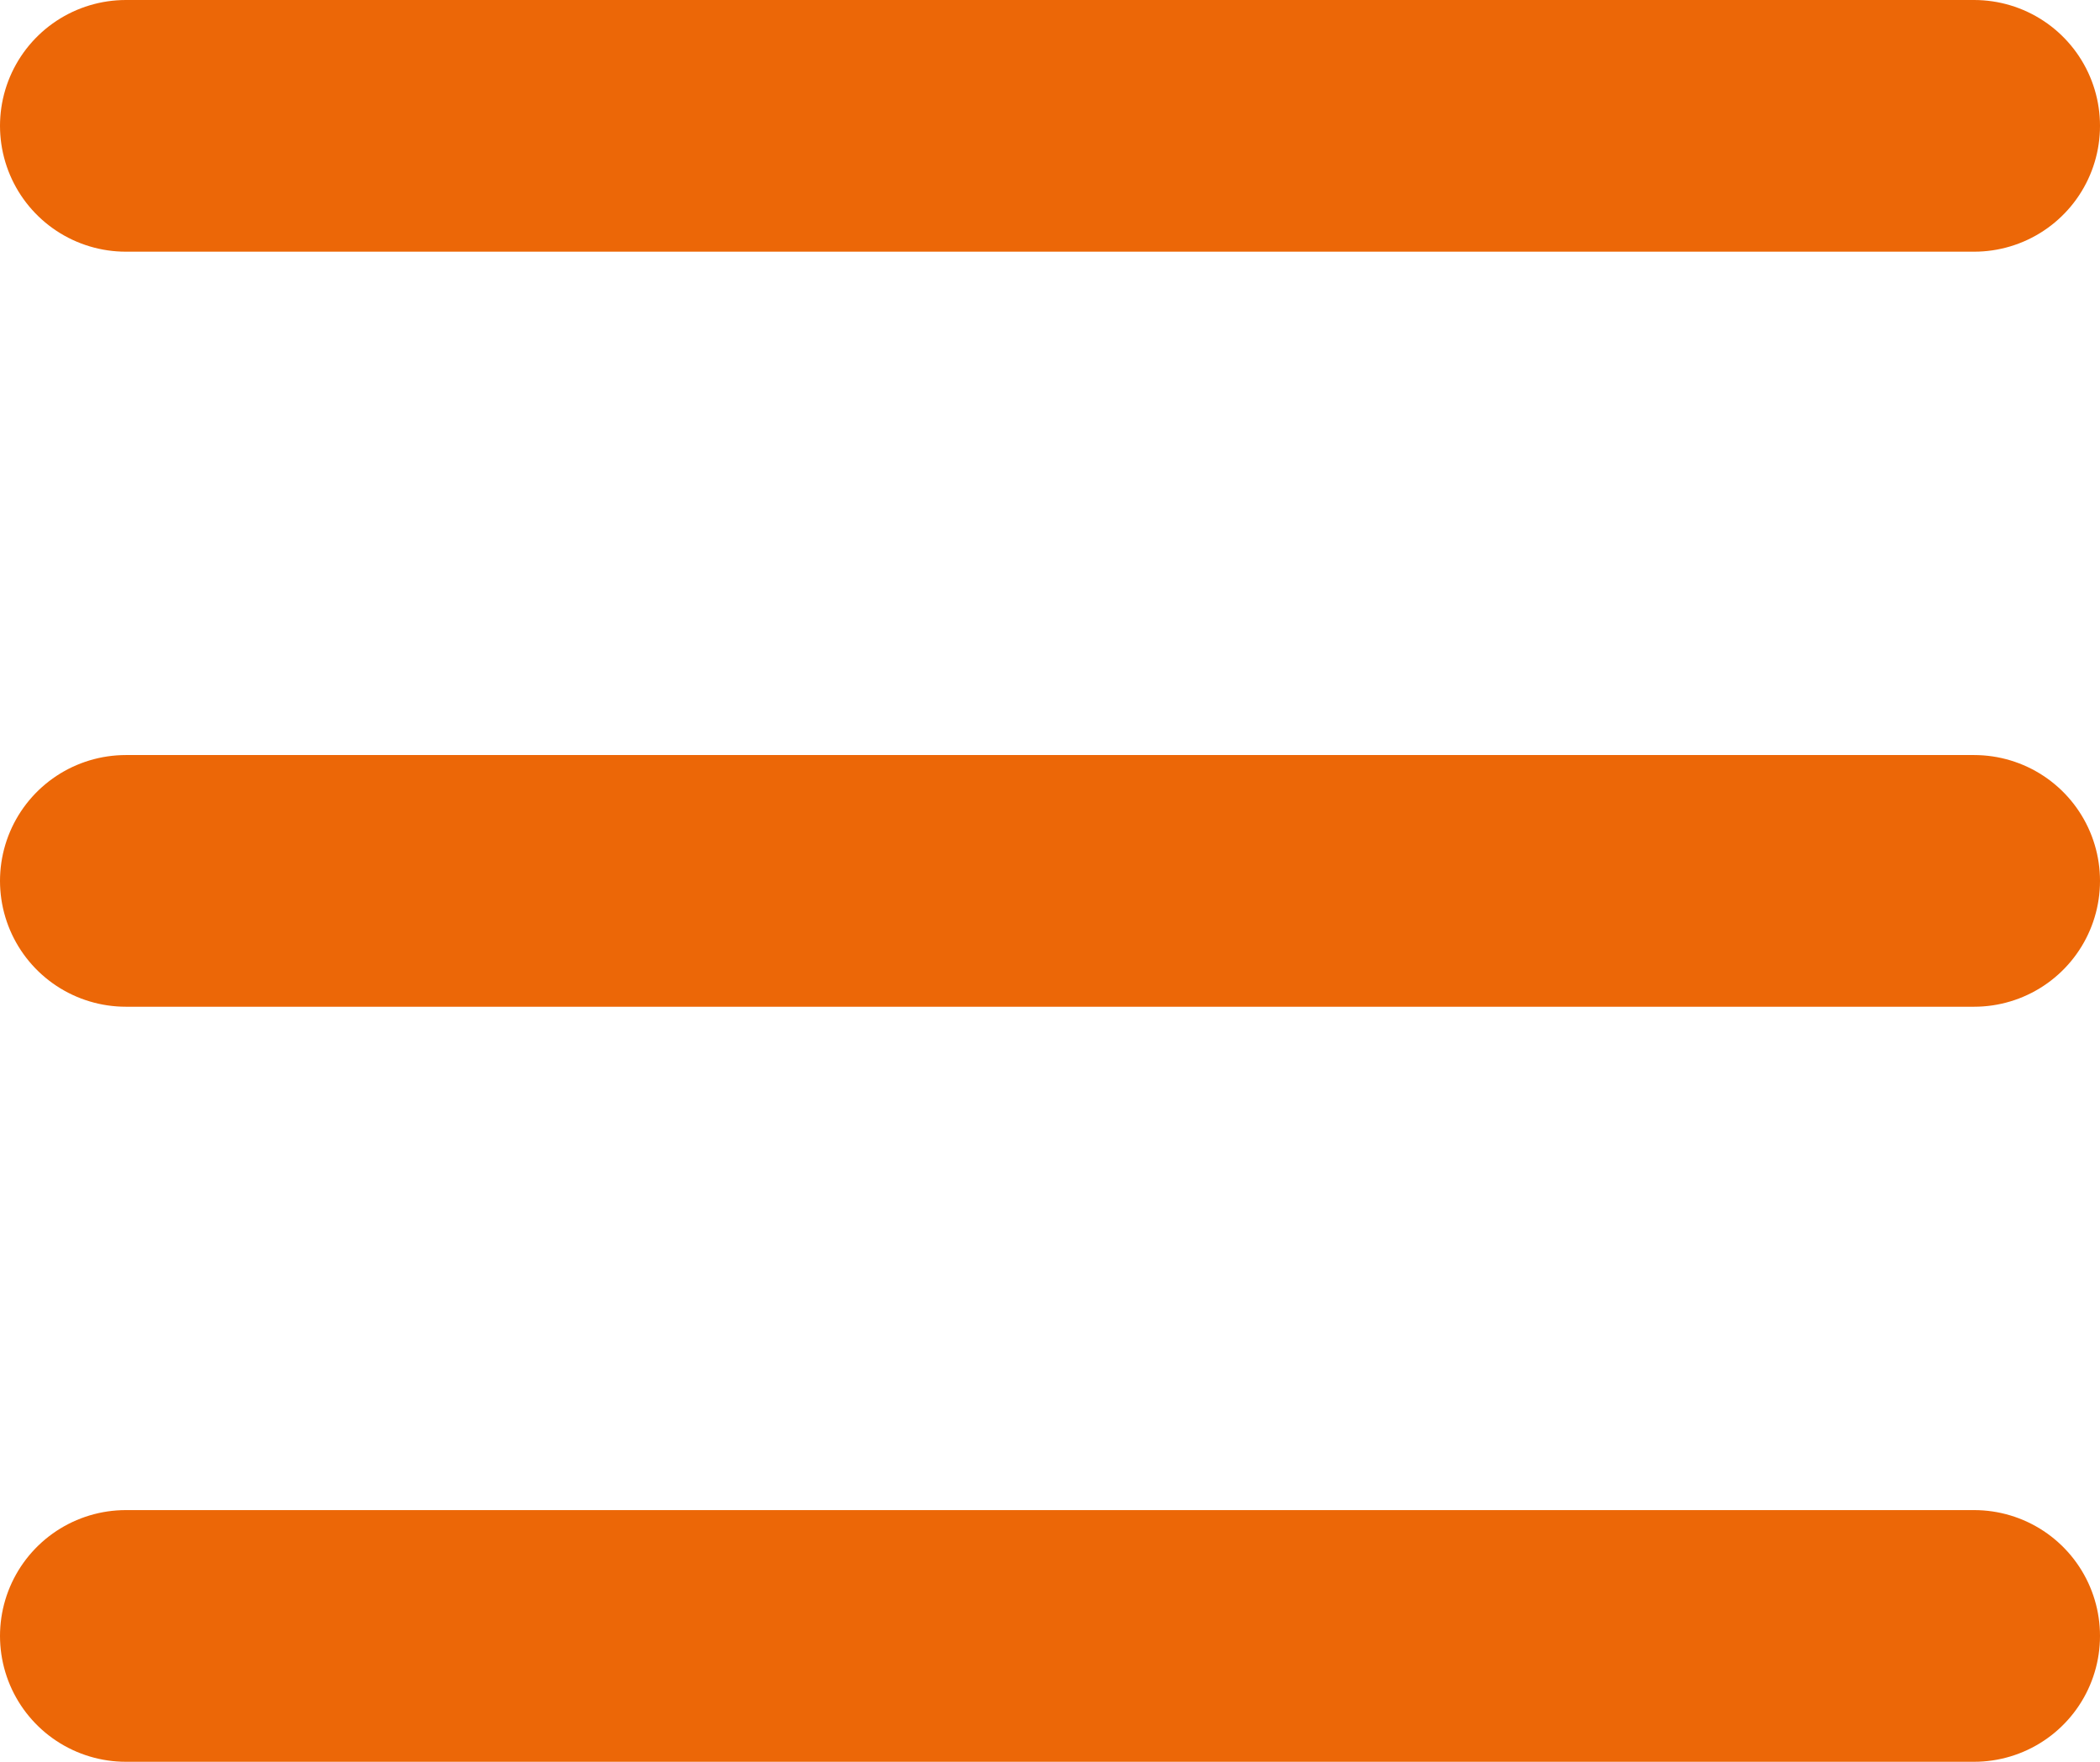 <svg xmlns="http://www.w3.org/2000/svg" width="25.027" height="21" viewBox="0 0 25.027 21">
  <g id="Icon_feather-menu" data-name="Icon feather-menu" transform="translate(-3 -7.5)">
    <path id="Trazado_135" data-name="Trazado 135" d="M4.5,18H26.527" fill="none" stroke="#ec6707" stroke-linecap="round" stroke-linejoin="round" stroke-width="3"/>
    <path id="Trazado_136" data-name="Trazado 136" d="M4.5,9H26.527" fill="none" stroke="#ec6707" stroke-linecap="round" stroke-linejoin="round" stroke-width="3"/>
    <path id="Trazado_137" data-name="Trazado 137" d="M4.5,27H26.527" fill="none" stroke="#ec6707" stroke-linecap="round" stroke-linejoin="round" stroke-width="3"/>
  </g>
</svg>
